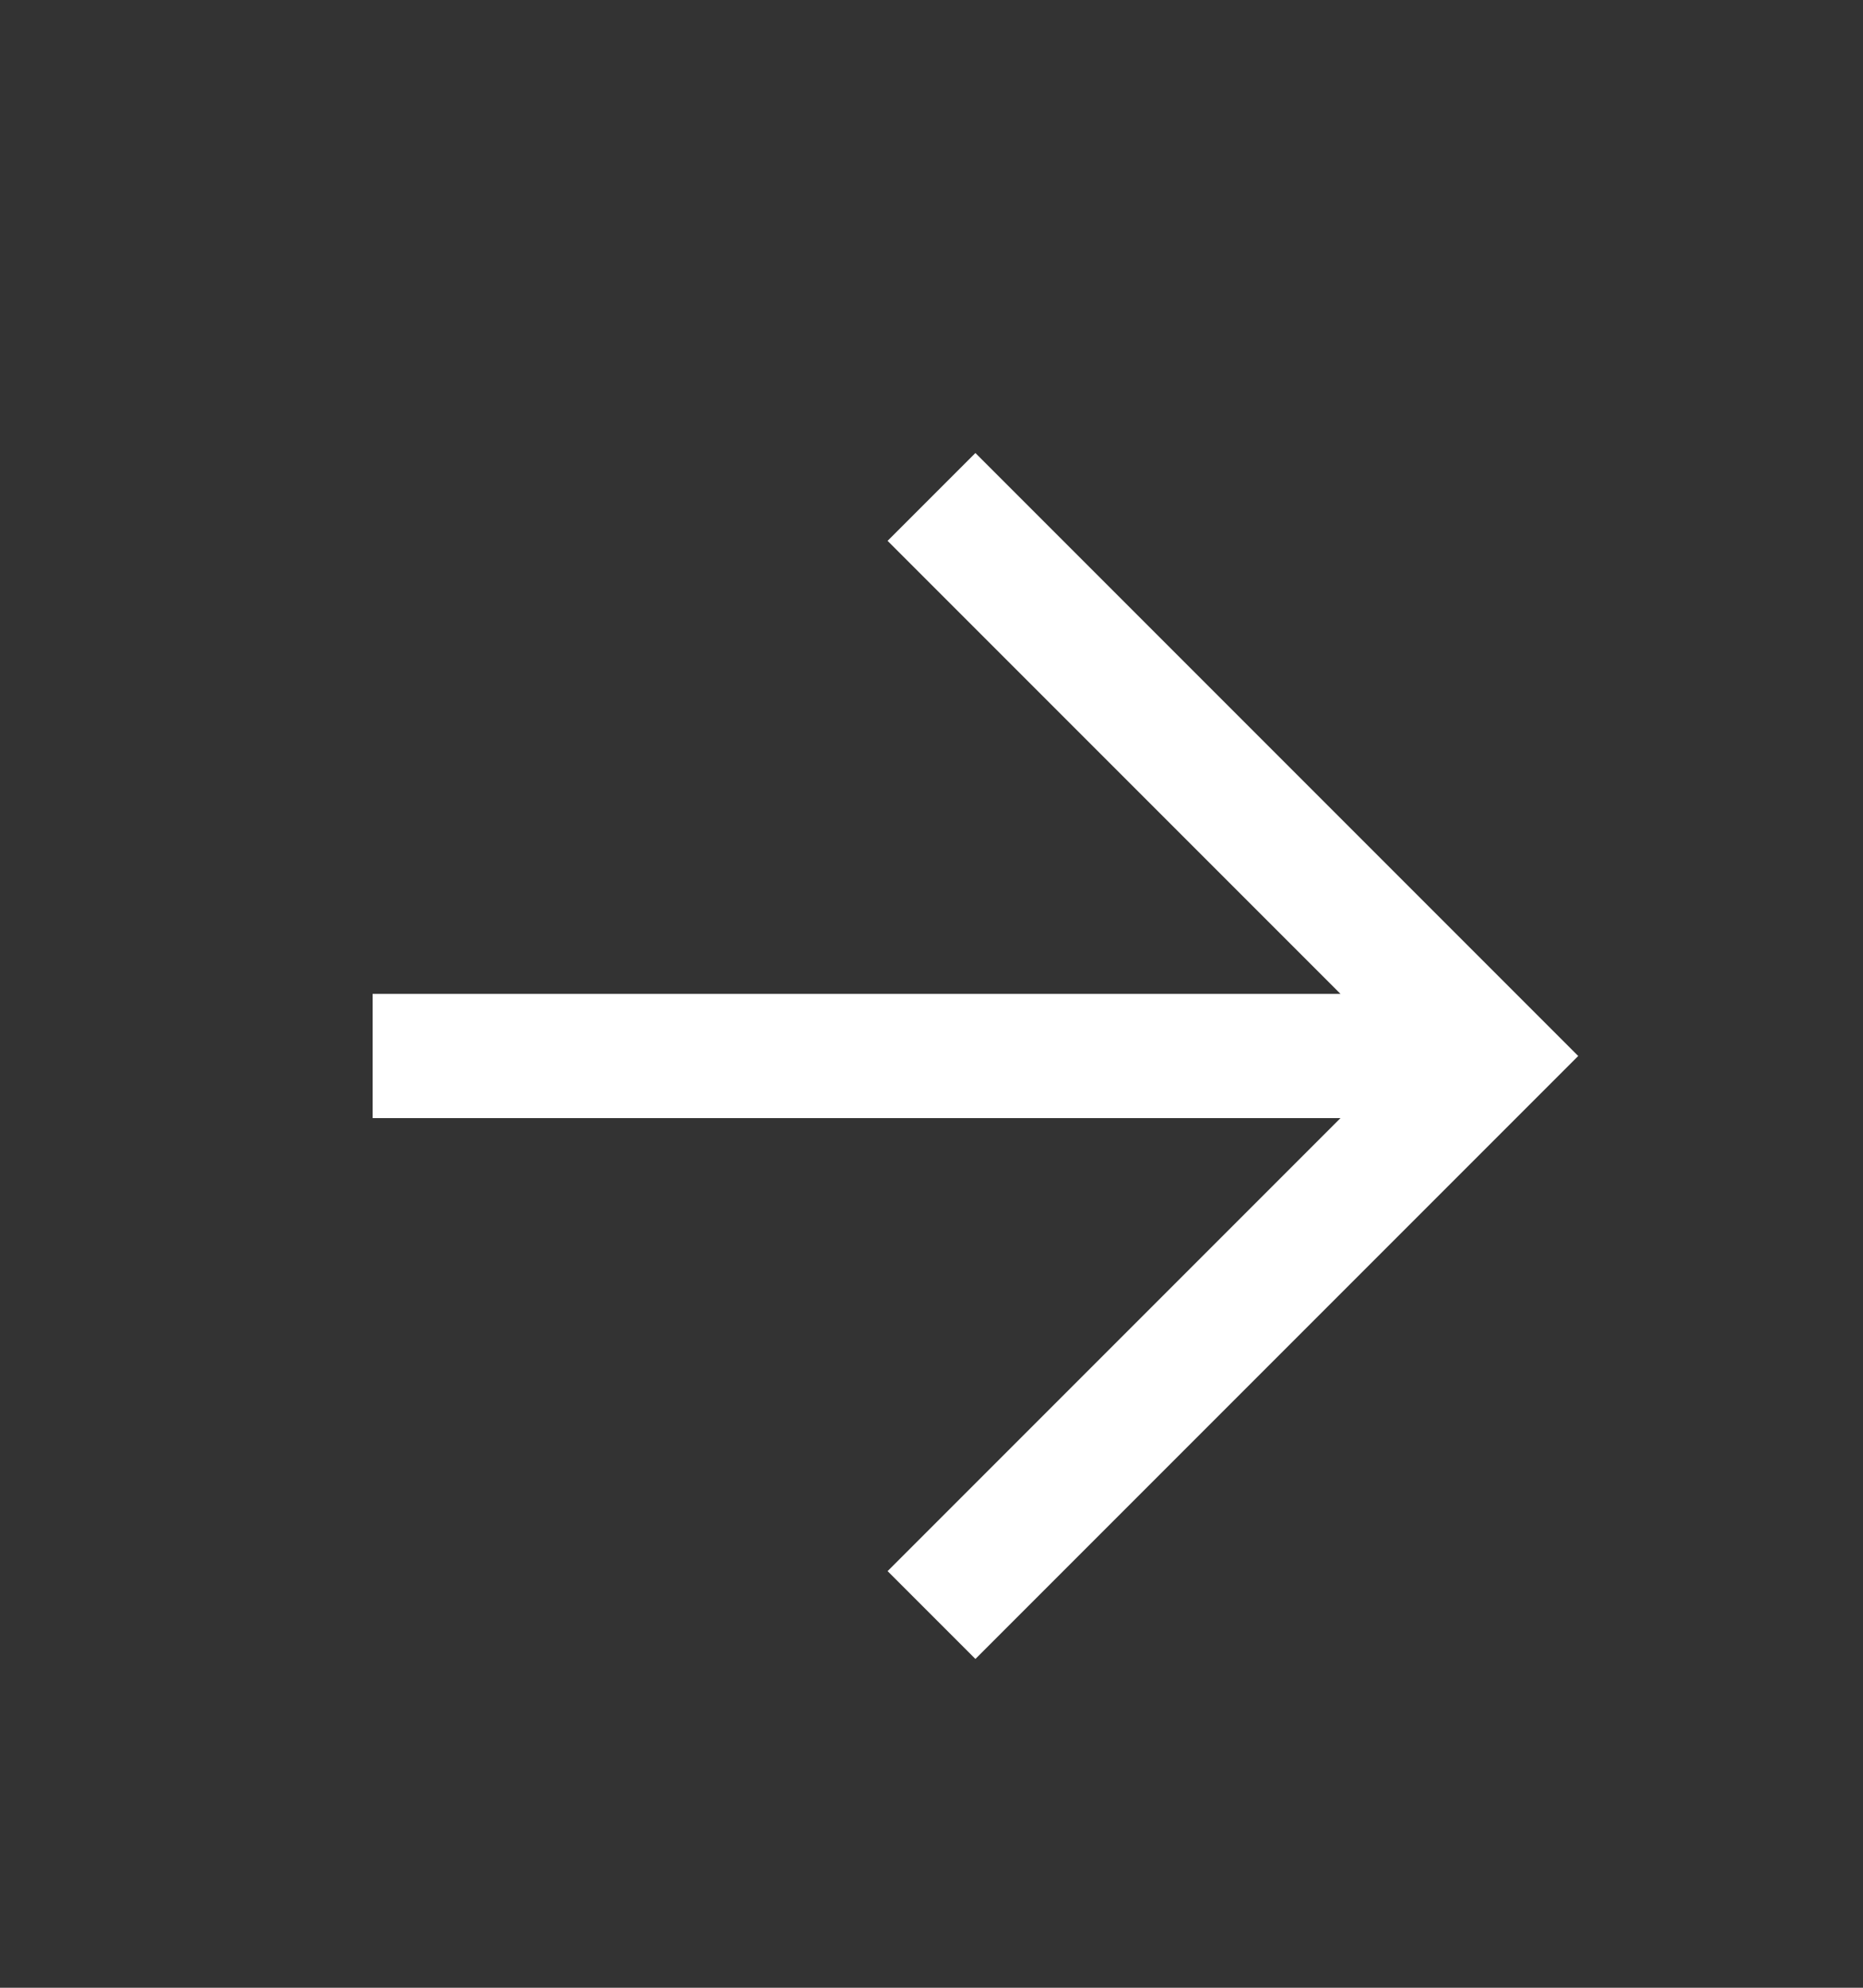 <?xml version="1.0" encoding="UTF-8"?> <svg xmlns="http://www.w3.org/2000/svg" width="30" height="32" viewBox="0 0 30 32" fill="none"><rect x="0" y="0" width="30" height="32" fill="#333333" stroke="none"/> <path fill-rule="evenodd" clip-rule="evenodd" d="M21.586 18L6 18V16L21.586 16L14.293 8.707L15.707 7.293L25.414 17L15.707 26.707L14.293 25.293L21.586 18Z" fill="white"></path> </svg> 